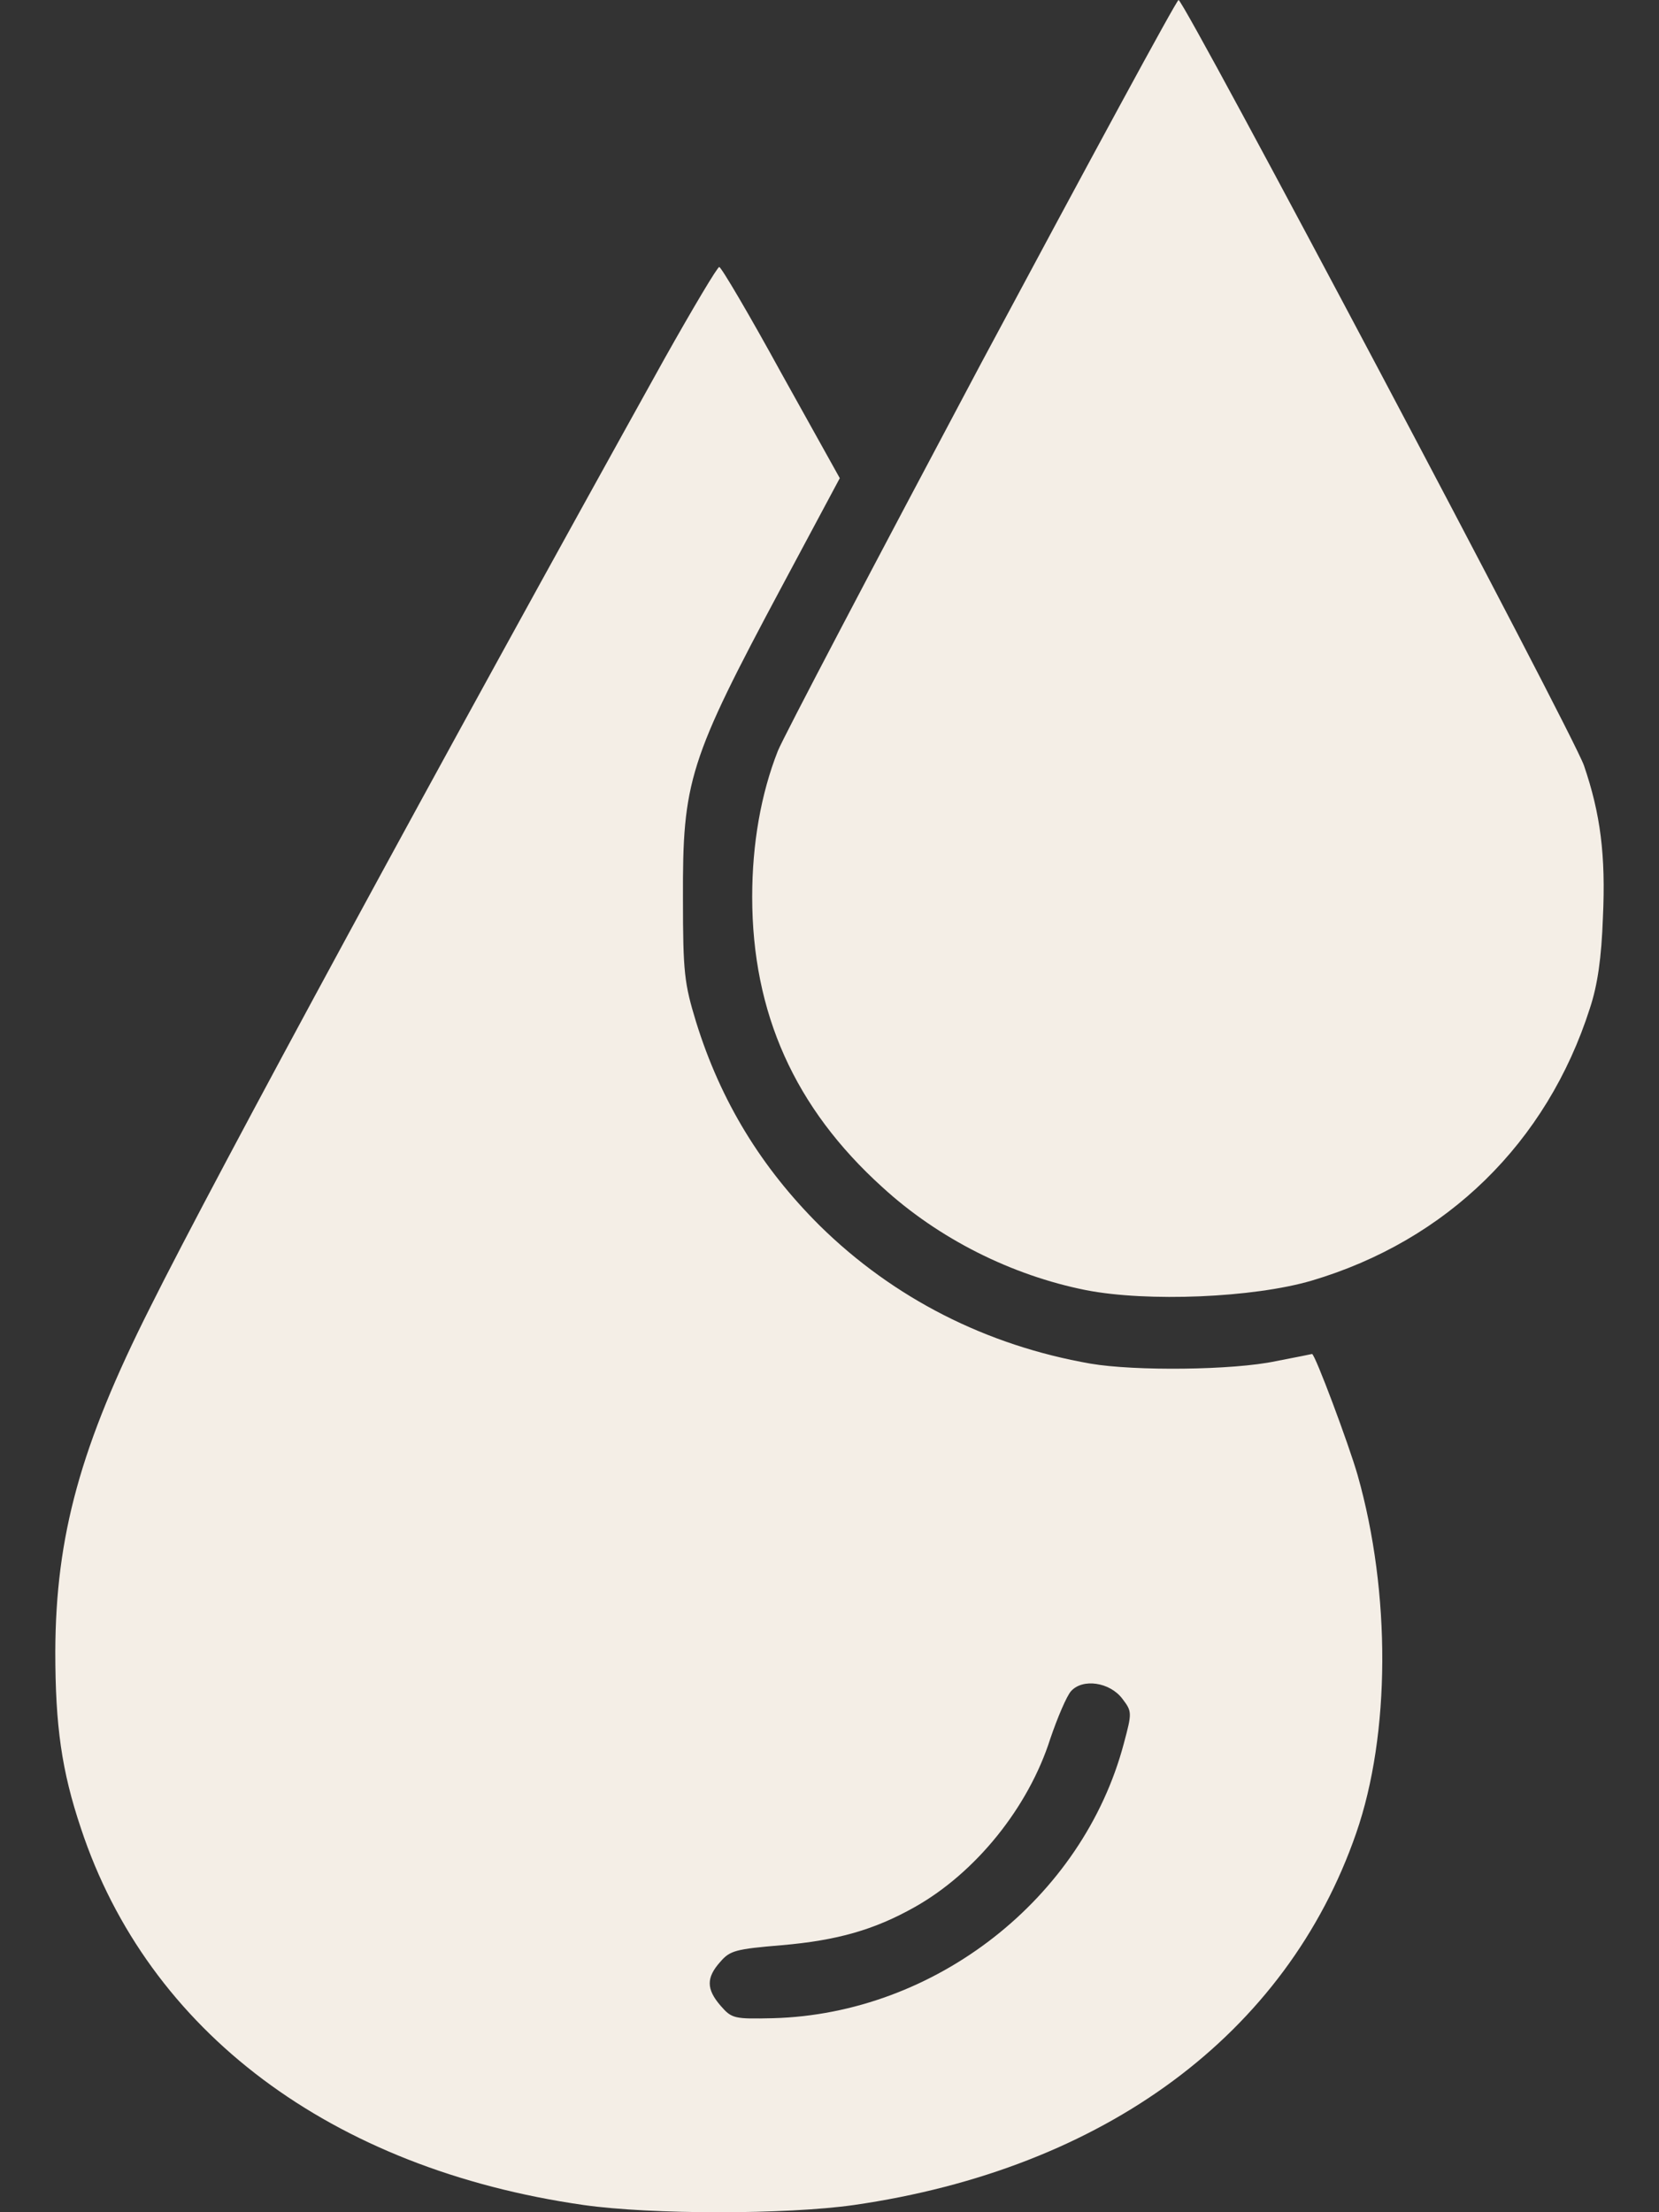 <svg width="15" height="20" viewBox="0 0 15 20" fill="none" xmlns="http://www.w3.org/2000/svg">
<rect x="0" y="0" width="15" height="20" fill="#333333" stroke="none"/>
<path d="M8.871 3.284C7.908 5.095 7.081 6.668 7.033 6.789C6.88 7.177 6.801 7.629 6.801 8.108C6.801 9.159 7.186 10.017 7.978 10.733C8.485 11.198 9.146 11.53 9.82 11.664C10.376 11.772 11.33 11.733 11.859 11.578C13.08 11.216 13.986 10.332 14.375 9.116C14.445 8.905 14.48 8.659 14.493 8.293C14.519 7.733 14.471 7.358 14.322 6.922C14.226 6.638 10.708 0 10.656 0C10.638 0 9.838 1.478 8.871 3.284Z" fill="#F4EEE6"/>
<path d="M6.009 3.241C3.992 6.871 1.948 10.634 1.358 11.819C0.728 13.069 0.504 13.884 0.5 14.931C0.5 15.603 0.557 16.009 0.732 16.53C1.34 18.366 2.994 19.608 5.278 19.935C5.891 20.022 7.107 20.022 7.72 19.935C9.986 19.608 11.632 18.392 12.262 16.573C12.572 15.681 12.577 14.401 12.275 13.336C12.196 13.06 11.89 12.241 11.863 12.241C11.863 12.241 11.715 12.272 11.535 12.306C11.15 12.388 10.262 12.397 9.859 12.328C8.919 12.164 8.079 11.737 7.413 11.082C6.884 10.556 6.516 9.957 6.293 9.237C6.188 8.892 6.175 8.793 6.175 8.125C6.171 7.06 6.228 6.875 7.072 5.297L7.593 4.323L7.063 3.371C6.775 2.845 6.521 2.414 6.503 2.414C6.486 2.414 6.263 2.789 6.009 3.241ZM10.148 15.358C10.236 15.474 10.236 15.483 10.161 15.763C9.789 17.164 8.455 18.207 6.989 18.246C6.639 18.254 6.617 18.25 6.516 18.134C6.385 17.983 6.385 17.879 6.512 17.737C6.6 17.634 6.652 17.621 7.068 17.586C7.567 17.543 7.904 17.448 8.271 17.241C8.822 16.931 9.299 16.34 9.496 15.72C9.562 15.526 9.645 15.332 9.684 15.289C9.789 15.172 10.034 15.207 10.148 15.358Z" fill="#F4EEE6"/>
</svg>
